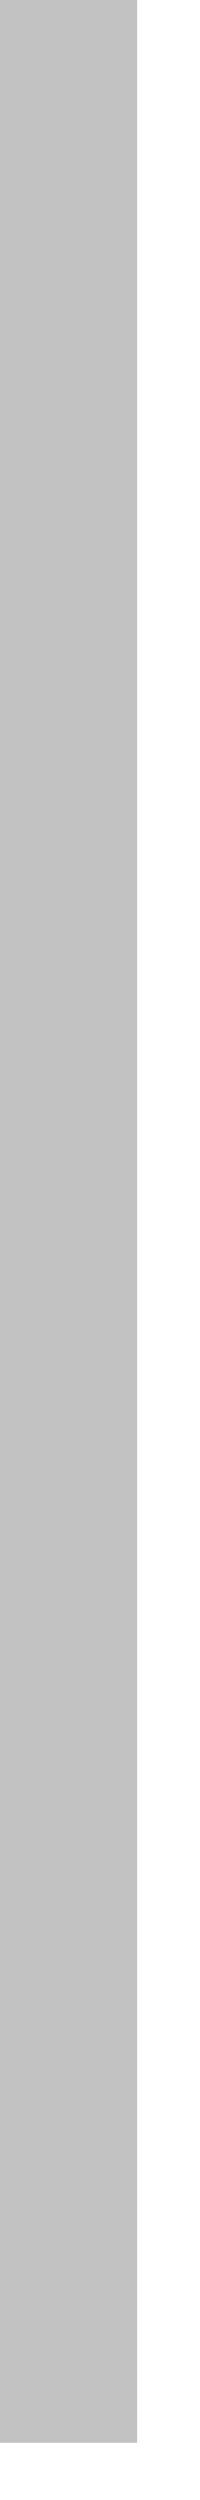 <?xml version="1.0" encoding="utf-8"?>
<svg xmlns="http://www.w3.org/2000/svg" fill="none" height="100%" overflow="visible" preserveAspectRatio="none" style="display: block;" viewBox="0 0 2 25" width="100%">
<path clip-rule="evenodd" d="M1.371 0V24.428H0V0H1.371Z" fill="#C2C2C2" fill-rule="evenodd" id="Vector 123 (Stroke)"/>
</svg>
